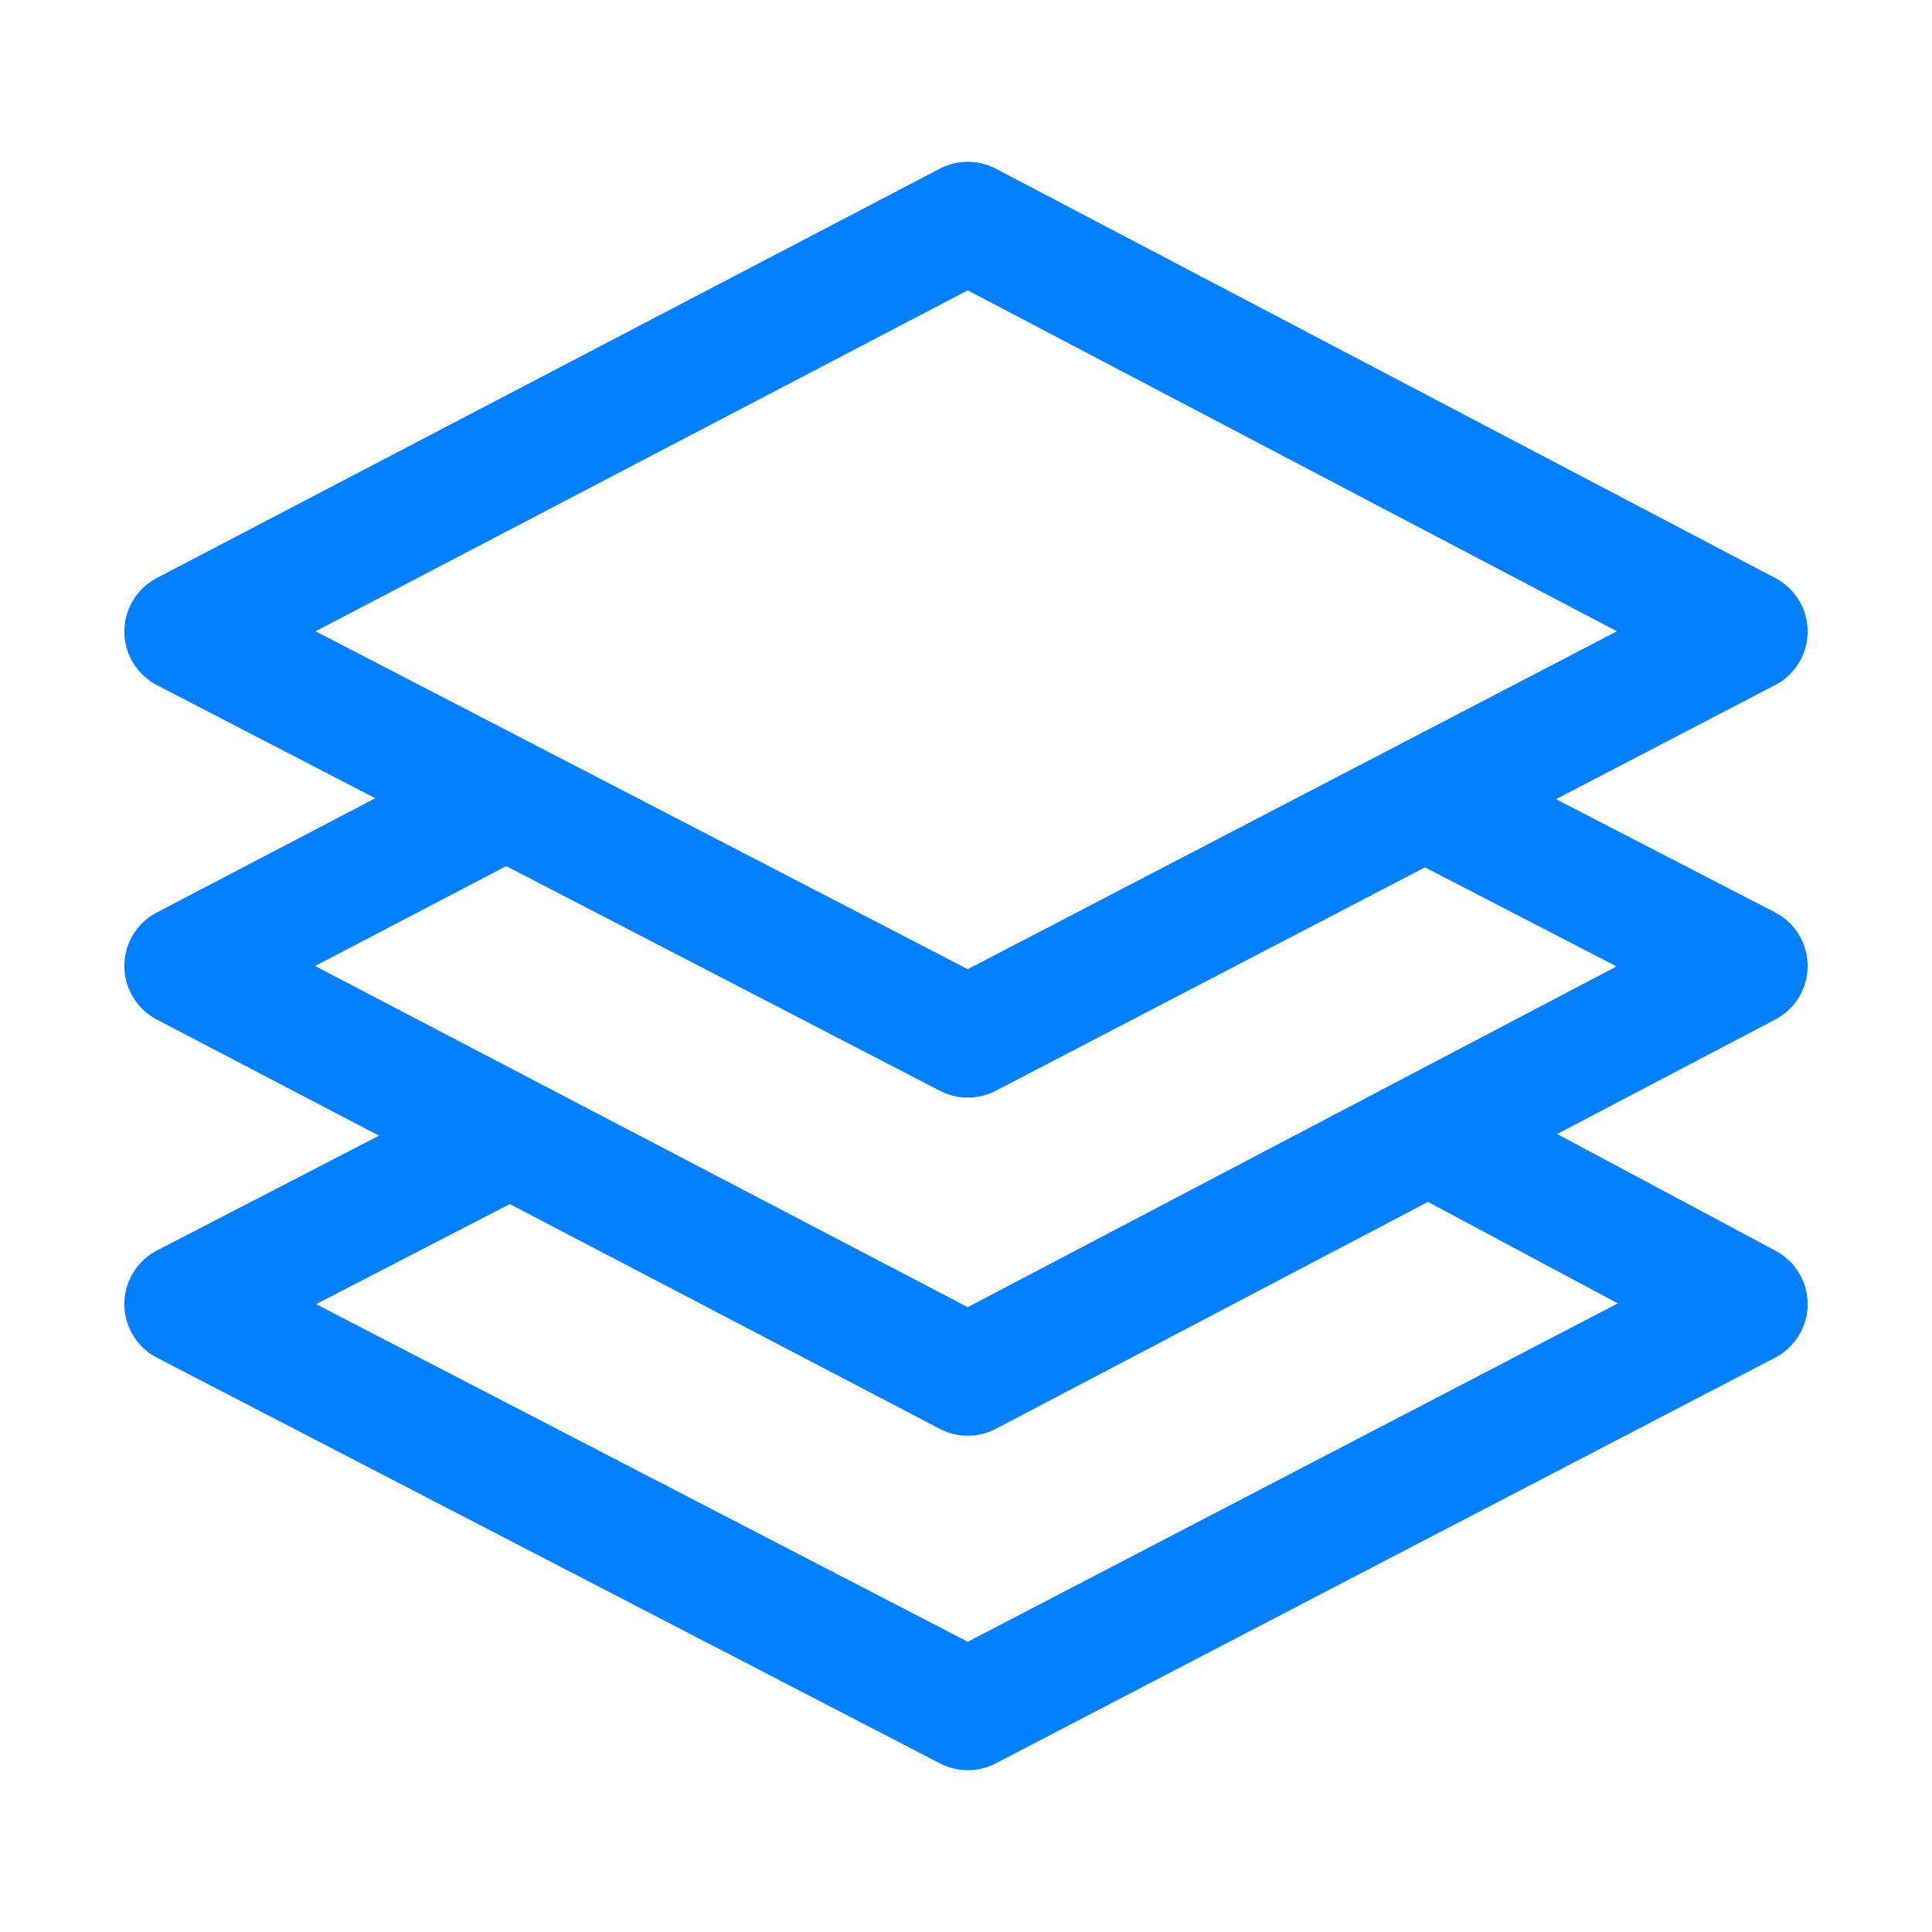 <?xml version="1.0" encoding="UTF-8"?>
<svg id="_图层_1" data-name=" 图层 1" xmlns="http://www.w3.org/2000/svg" viewBox="0 0 32 32">
  <defs>
    <style>
      .cls-1 {
        fill: none;
        stroke: #0080ff;
        stroke-linecap: round;
        stroke-linejoin: round;
        stroke-width: 2px;
      }
    </style>
  </defs>
  <polygon class="cls-1" points="28.94 10.46 16.03 17.18 3.06 10.46 16.03 3.68 28.94 10.46"/>
  <polyline class="cls-1" points="23.93 13.41 28.94 16 16.03 22.78 3.06 16 8.13 13.35"/>
  <polyline class="cls-1" points="23.87 18.89 28.94 21.6 16.03 28.32 3.06 21.6 8.07 19.01"/>
</svg>